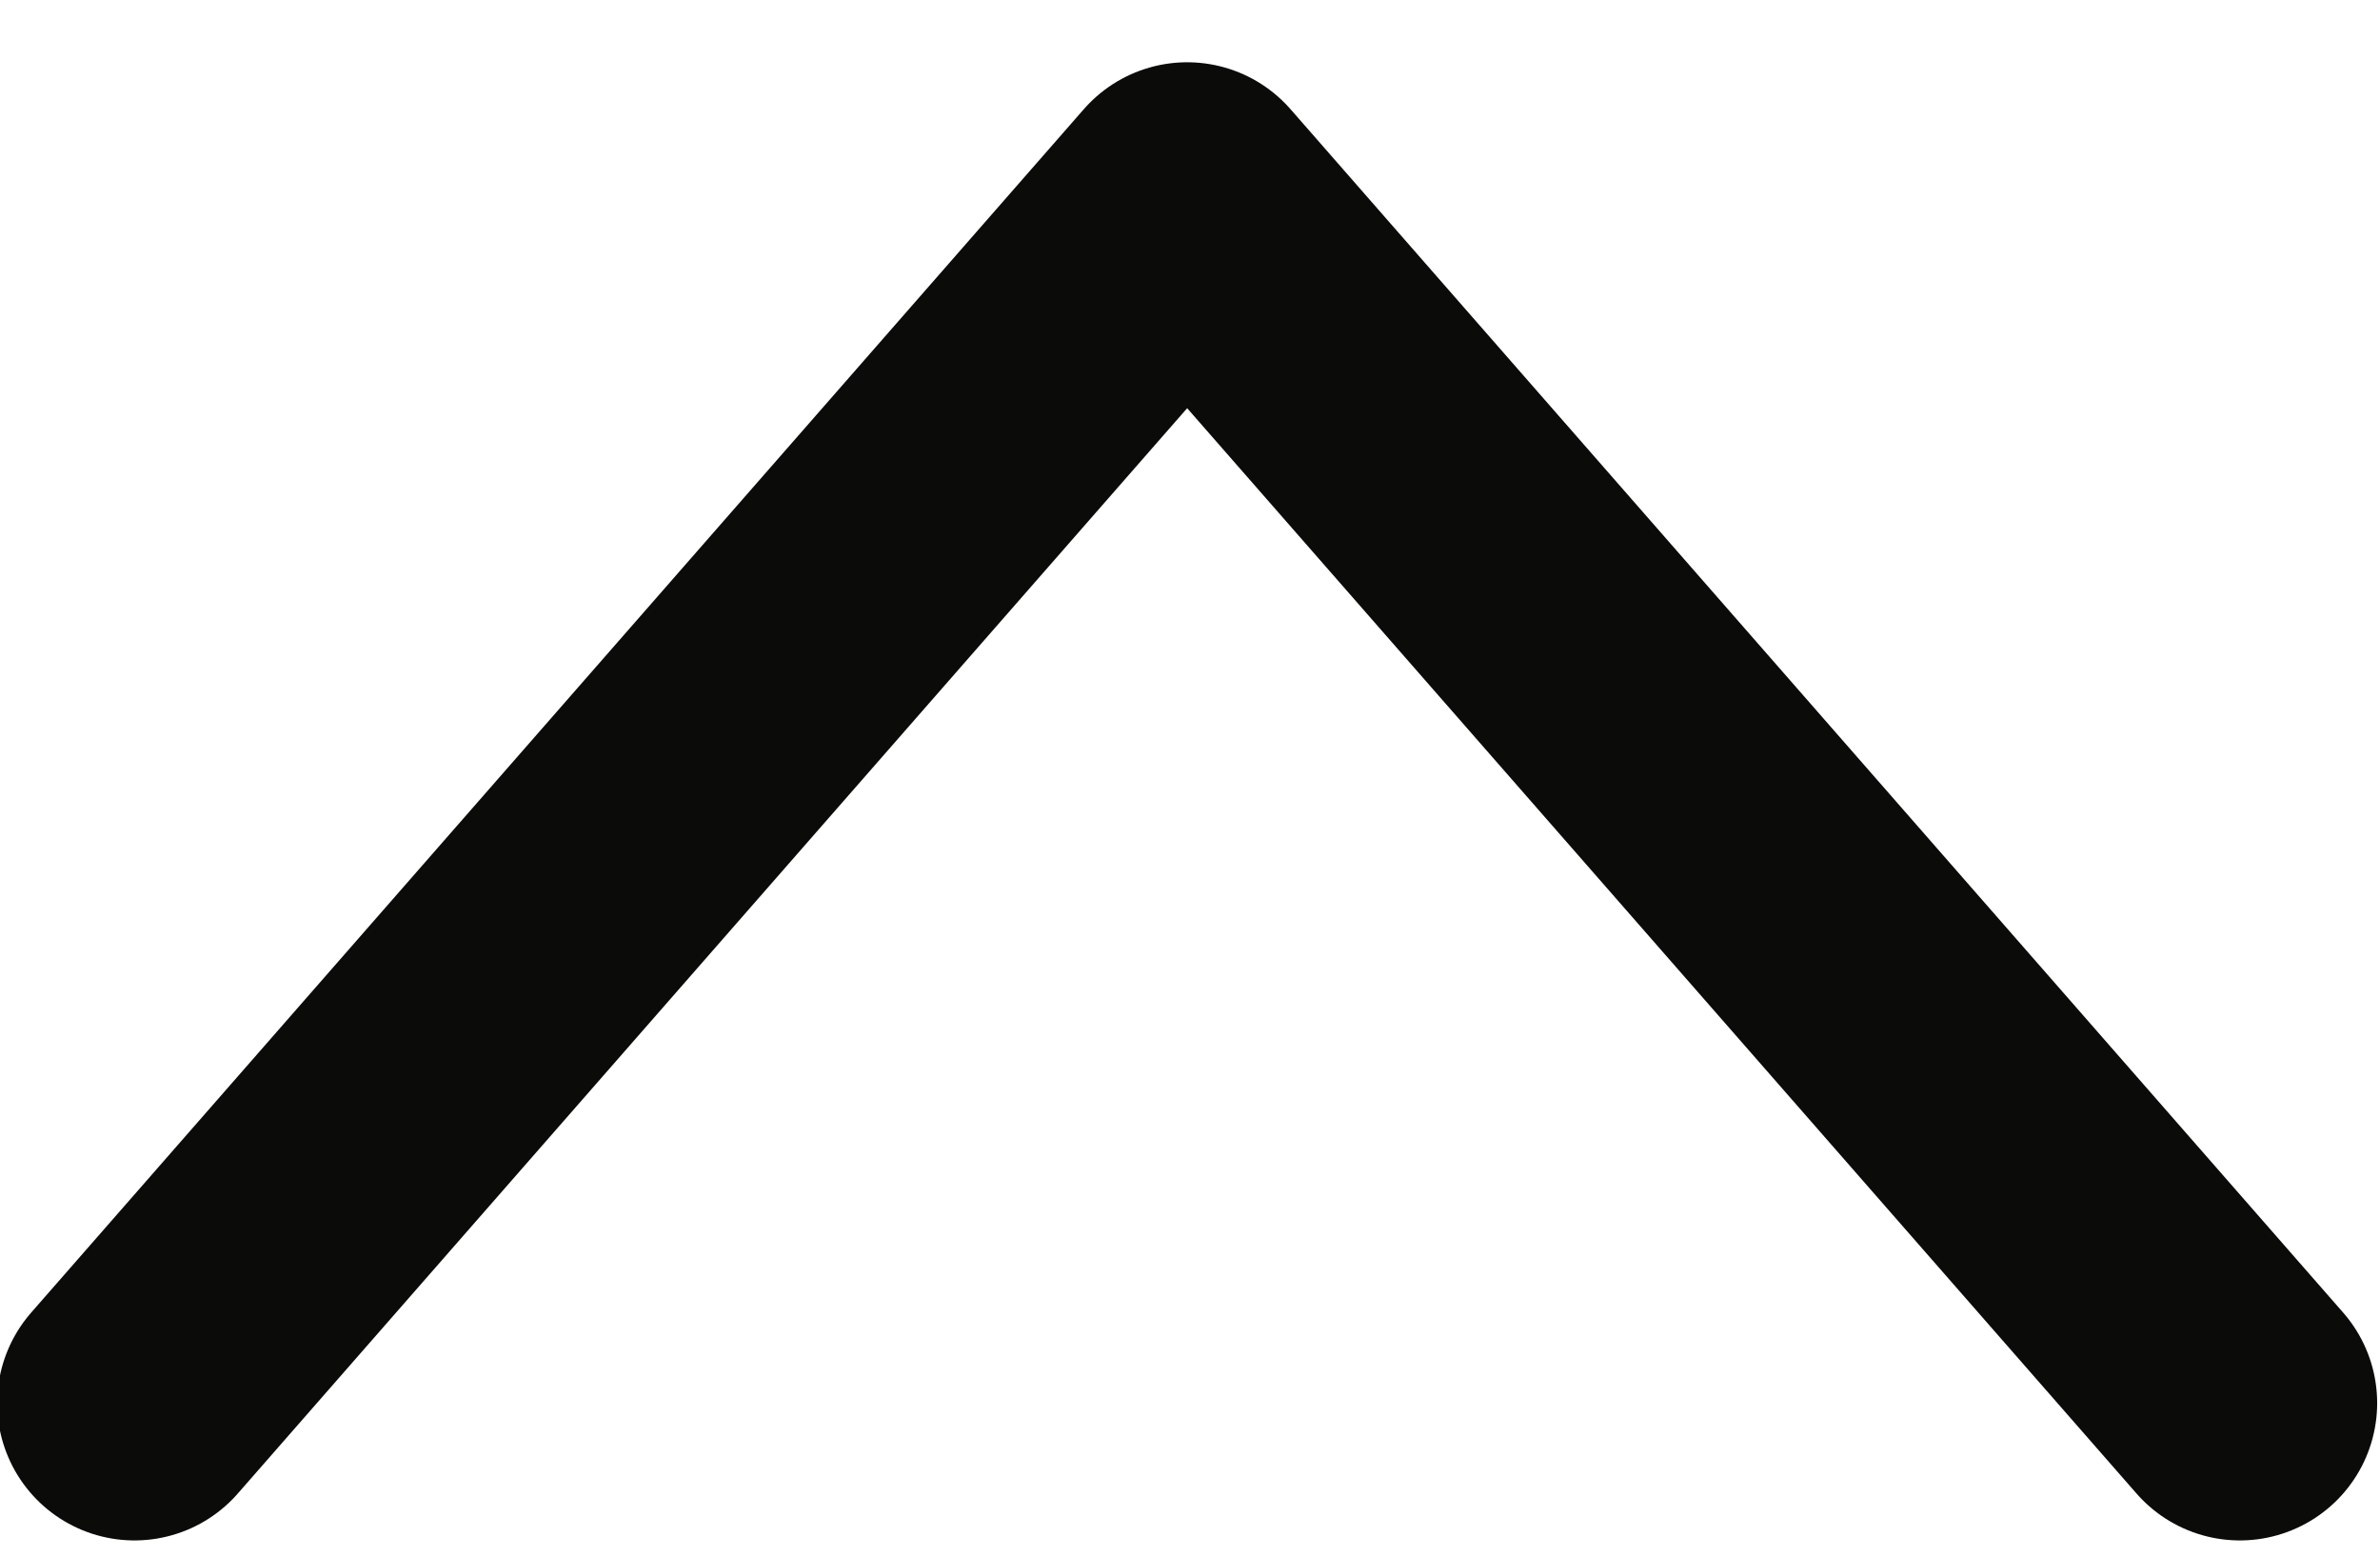 <svg width="26" height="17" viewBox="0 0 26 17" xmlns="http://www.w3.org/2000/svg">
  <title>arrow-up-small</title>
  <path d="M24.469 15.323 12.969 2.18l-11.5 13.143" stroke-width="3" stroke="#0B0B0A" fill="none" fill-rule="evenodd" stroke-linecap="round" stroke-linejoin="round"/>
</svg>